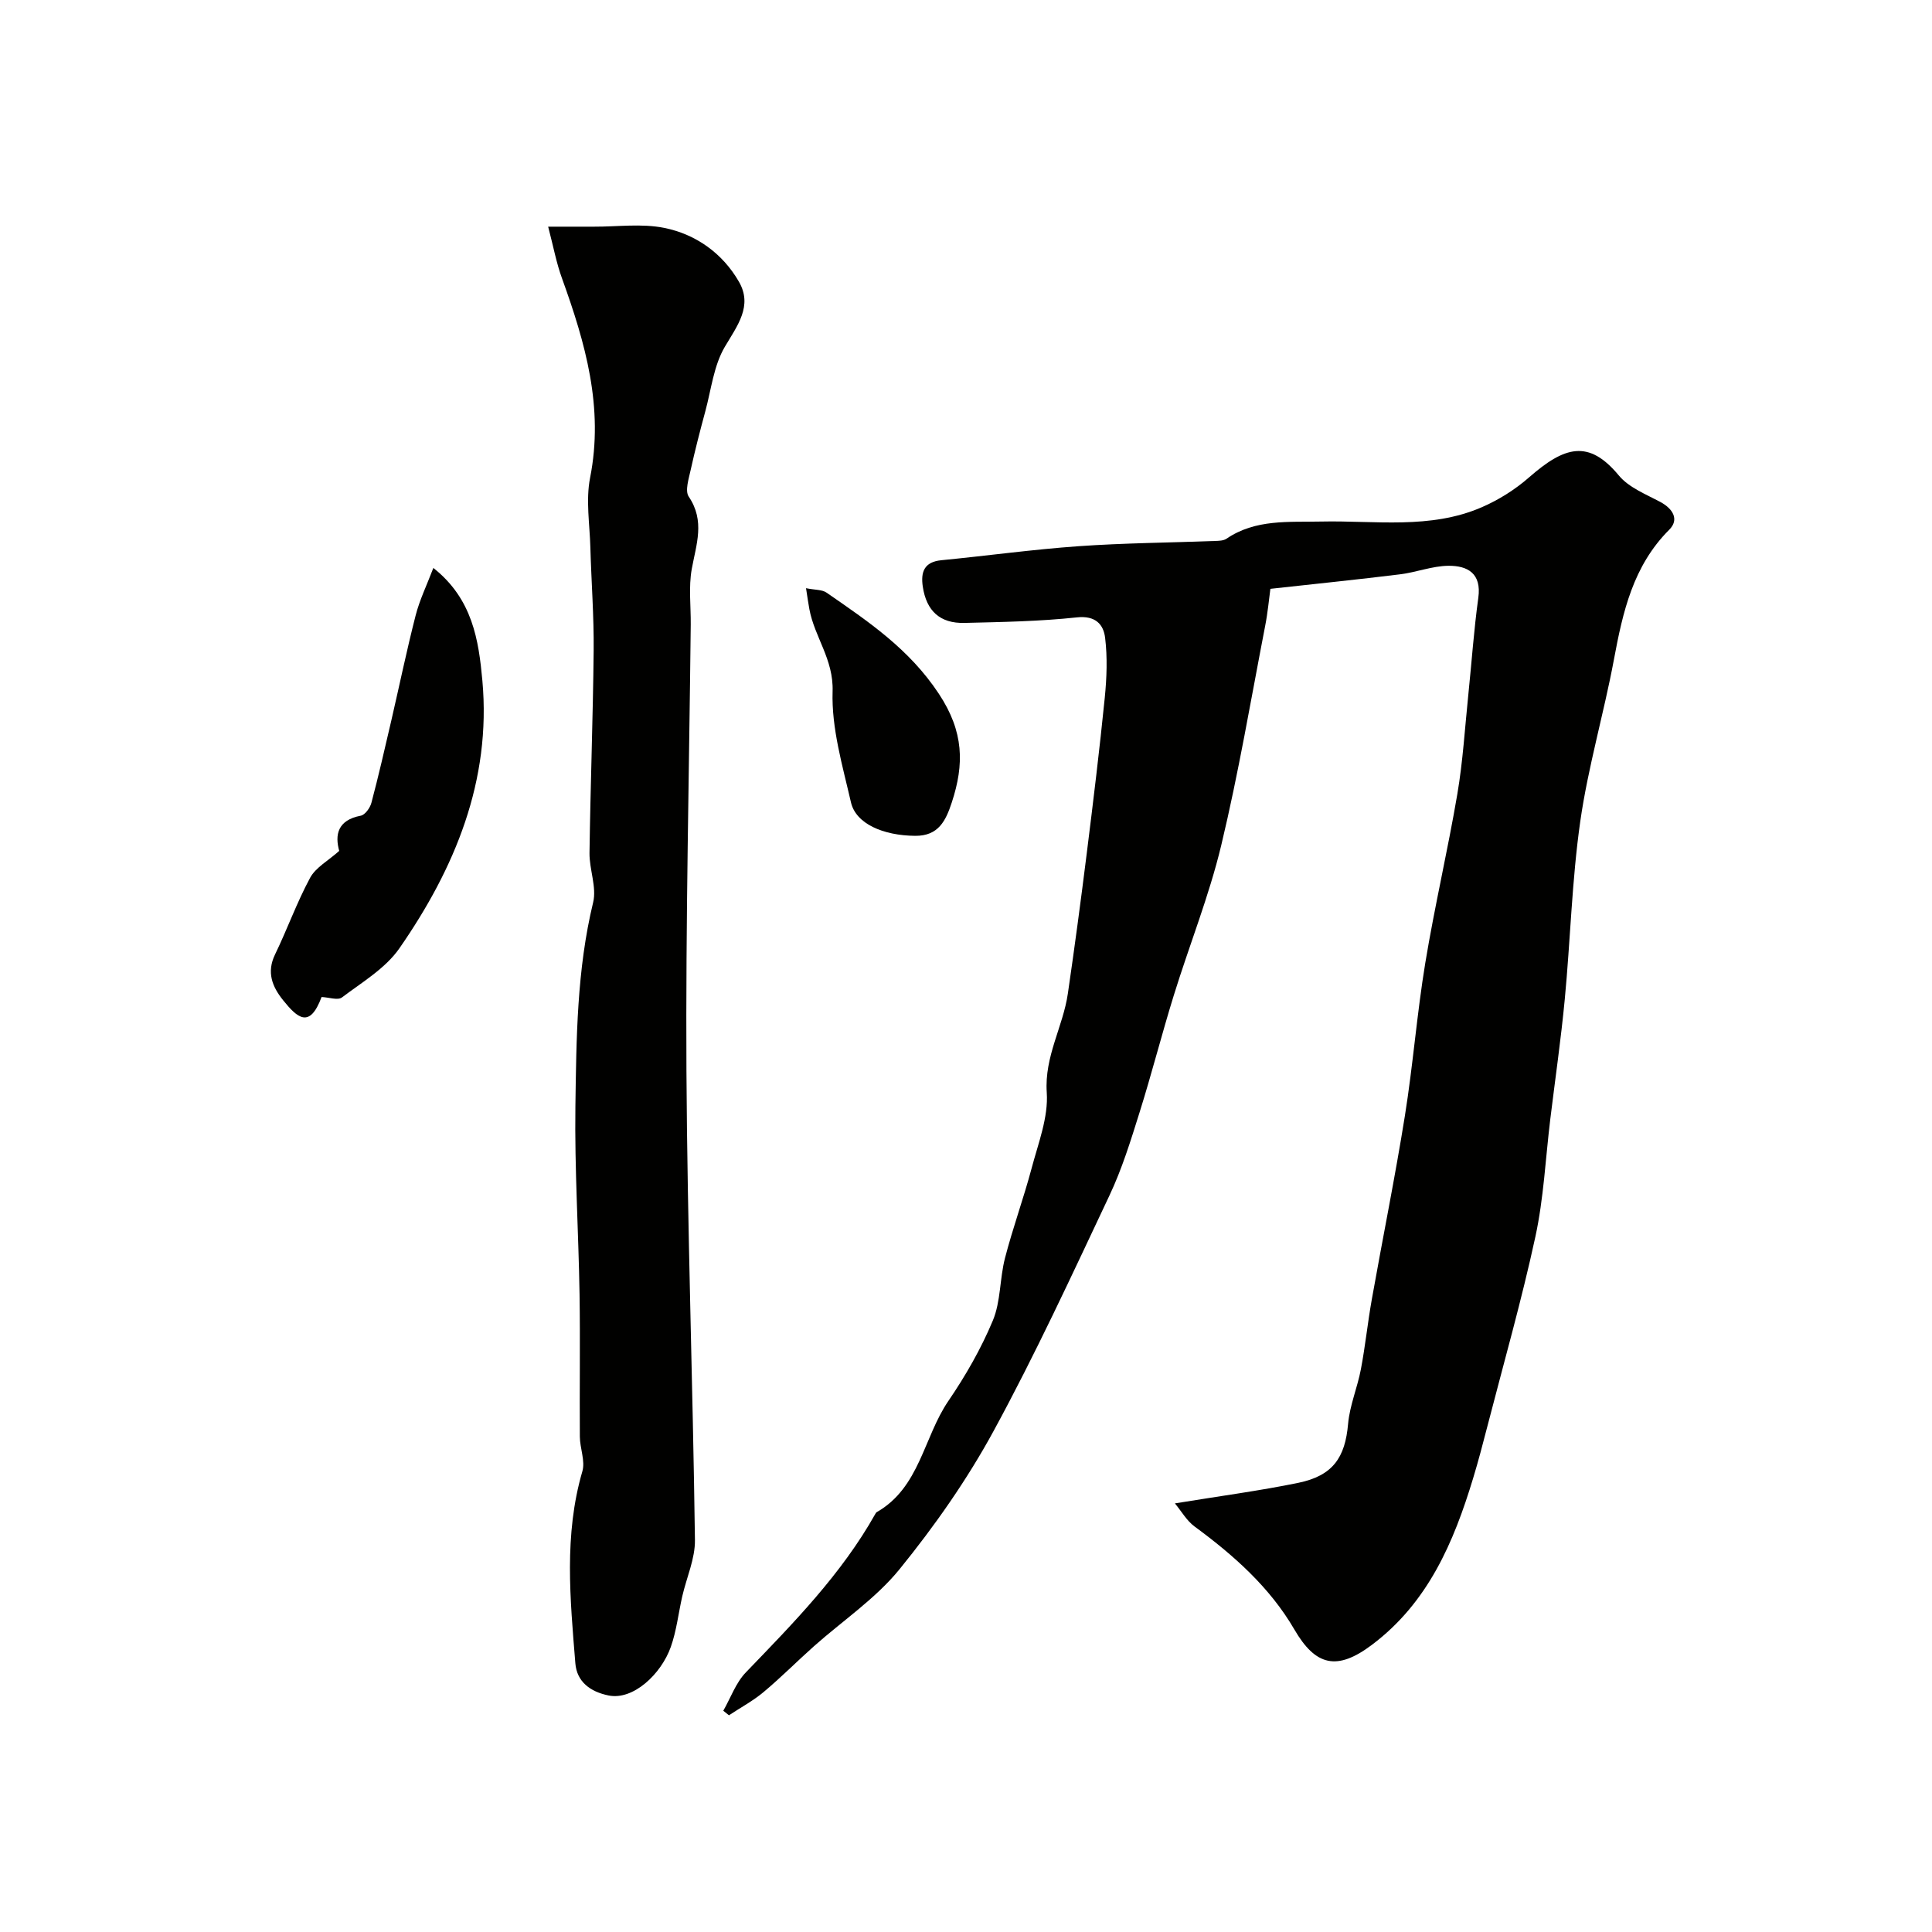 <svg enable-background="new 0 0 400 400" viewBox="0 0 400 400" xmlns="http://www.w3.org/2000/svg"><g fill="#010100"><path d="m243.25 311.26c9.44-1.54 17.54-2.61 25.53-4.25 7.18-1.48 9.72-5.23 10.33-12.23.34-3.81 1.93-7.5 2.65-11.3.91-4.79 1.4-9.66 2.26-14.47 2.25-12.68 4.82-25.3 6.85-38.01 1.68-10.5 2.49-21.14 4.22-31.63 1.93-11.71 4.65-23.29 6.64-34.99 1.15-6.78 1.56-13.69 2.27-20.55.69-6.69 1.15-13.41 2.07-20.07.7-5.06-2.23-6.65-6.18-6.62-3.35.03-6.67 1.36-10.05 1.77-8.64 1.07-17.3 1.95-26.82 3-.28 2.01-.53 4.87-1.08 7.67-2.94 15.17-5.5 30.44-9.1 45.45-2.53 10.53-6.61 20.67-9.82 31.05-2.49 8.03-4.56 16.19-7.08 24.21-1.82 5.81-3.63 11.69-6.22 17.18-7.74 16.4-15.35 32.9-24.01 48.81-5.49 10.09-12.21 19.67-19.46 28.6-4.96 6.11-11.81 10.68-17.77 15.99-3.5 3.12-6.82 6.47-10.41 9.47-2.19 1.83-4.76 3.21-7.15 4.79-.39-.31-.78-.63-1.17-.94 1.53-2.68 2.6-5.8 4.68-7.95 9.83-10.2 19.76-20.29 26.78-32.77.08-.14.17-.32.3-.39 8.93-5.1 9.69-15.49 14.85-23.04 3.56-5.22 6.77-10.82 9.2-16.64 1.65-3.96 1.41-8.67 2.51-12.92 1.62-6.26 3.85-12.36 5.52-18.62 1.37-5.17 3.48-10.53 3.13-15.66-.51-7.5 3.37-13.61 4.37-20.5 1.41-9.66 2.7-19.34 3.91-29.02 1.34-10.73 2.65-21.46 3.73-32.22.41-4.12.57-8.35.07-12.43-.34-2.75-1.99-4.62-5.82-4.21-7.71.83-15.51.96-23.28 1.15-5.09.13-7.9-2.49-8.65-7.53-.44-2.99.27-5.1 3.83-5.45 9.46-.92 18.89-2.23 28.37-2.9 9.41-.67 18.86-.73 28.29-1.09.81-.03 1.76-.04 2.38-.46 6.03-4.1 12.85-3.41 19.6-3.56 11.15-.25 22.56 1.68 33.26-2.96 3.51-1.52 6.91-3.66 9.79-6.18 7.34-6.43 12.34-7.94 18.59-.4 2.07 2.5 5.59 3.88 8.6 5.49 2.66 1.43 3.92 3.67 1.84 5.74-7.5 7.5-9.62 17.03-11.46 26.91-2.09 11.2-5.35 22.21-6.96 33.46-1.74 12.18-2.04 24.57-3.21 36.84-.79 8.3-1.99 16.56-3 24.83-.99 8.13-1.36 16.39-3.09 24.36-2.85 13.17-6.56 26.16-9.93 39.22-.93 3.6-1.87 7.19-2.95 10.75-4.02 13.28-9.34 25.76-20.94 34.49-7.24 5.46-11.68 4.4-16.08-3.17-5.09-8.75-12.58-15.38-20.69-21.34-1.6-1.19-2.66-3.09-4.04-4.76z"/><path d="m113.49 46.93c3.61 0 6.55-.01 9.49 0 4.85.02 9.86-.69 14.53.25 6.58 1.32 12.1 5.28 15.48 11.15 2.88 5-.31 9.05-2.92 13.47-2.3 3.89-2.82 8.84-4.04 13.35-1.09 4.02-2.13 8.06-3.03 12.13-.4 1.84-1.22 4.34-.4 5.55 3.41 5.04 1.55 9.87.62 14.98-.67 3.73-.17 7.68-.21 11.53-.33 30.77-1.06 61.54-.89 92.3.18 32.4 1.33 64.8 1.76 97.2.05 3.88-1.74 7.78-2.63 11.68-.79 3.48-1.18 7.1-2.36 10.44-2.01 5.68-7.82 11.11-12.89 10.07-3.83-.78-6.57-2.86-6.88-6.66-1.07-13.28-2.39-26.58 1.45-39.74.63-2.15-.5-4.77-.52-7.17-.07-9.83.09-19.67-.06-29.5-.21-12.97-1.04-25.94-.86-38.9.2-14.12.3-28.29 3.67-42.21.77-3.17-.79-6.82-.75-10.24.19-13.97.72-27.94.86-41.91.07-7.11-.48-14.22-.68-21.33-.13-4.82-.97-9.81-.06-14.44 2.88-14.55-.98-27.92-5.81-41.29-1.16-3.17-1.78-6.55-2.87-10.71z"/><path d="m66.58 206.42c-2.46 6.61-4.98 4.38-7.98.65-2.24-2.79-3.44-5.77-1.66-9.45 2.54-5.24 4.51-10.78 7.27-15.89 1.16-2.14 3.74-3.52 6.02-5.56-.91-3.3-.37-6.37 4.46-7.29.9-.17 1.94-1.63 2.21-2.68 1.49-5.63 2.79-11.31 4.11-16.99 1.68-7.26 3.19-14.57 5.04-21.78.82-3.21 2.3-6.24 3.67-9.84 8.13 6.42 9.39 14.99 10.15 23.32 1.87 20.71-5.68 38.85-17.18 55.43-2.89 4.16-7.73 7.02-11.91 10.18-.85.63-2.71-.04-4.2-.1z"/><path d="m166.88 121.78c1.87.38 3.32.27 4.25.92 8.63 5.98 17.1 11.62 23.27 20.97 5.17 7.84 5.26 14.54 2.66 22.46-1.24 3.77-2.74 6.96-7.59 6.92-6.6-.06-12.27-2.48-13.29-6.94-1.74-7.58-4.05-15.35-3.8-22.97.22-6.64-3.75-11.25-4.81-17.03-.23-1.23-.4-2.47-.69-4.33z"/></g></svg>